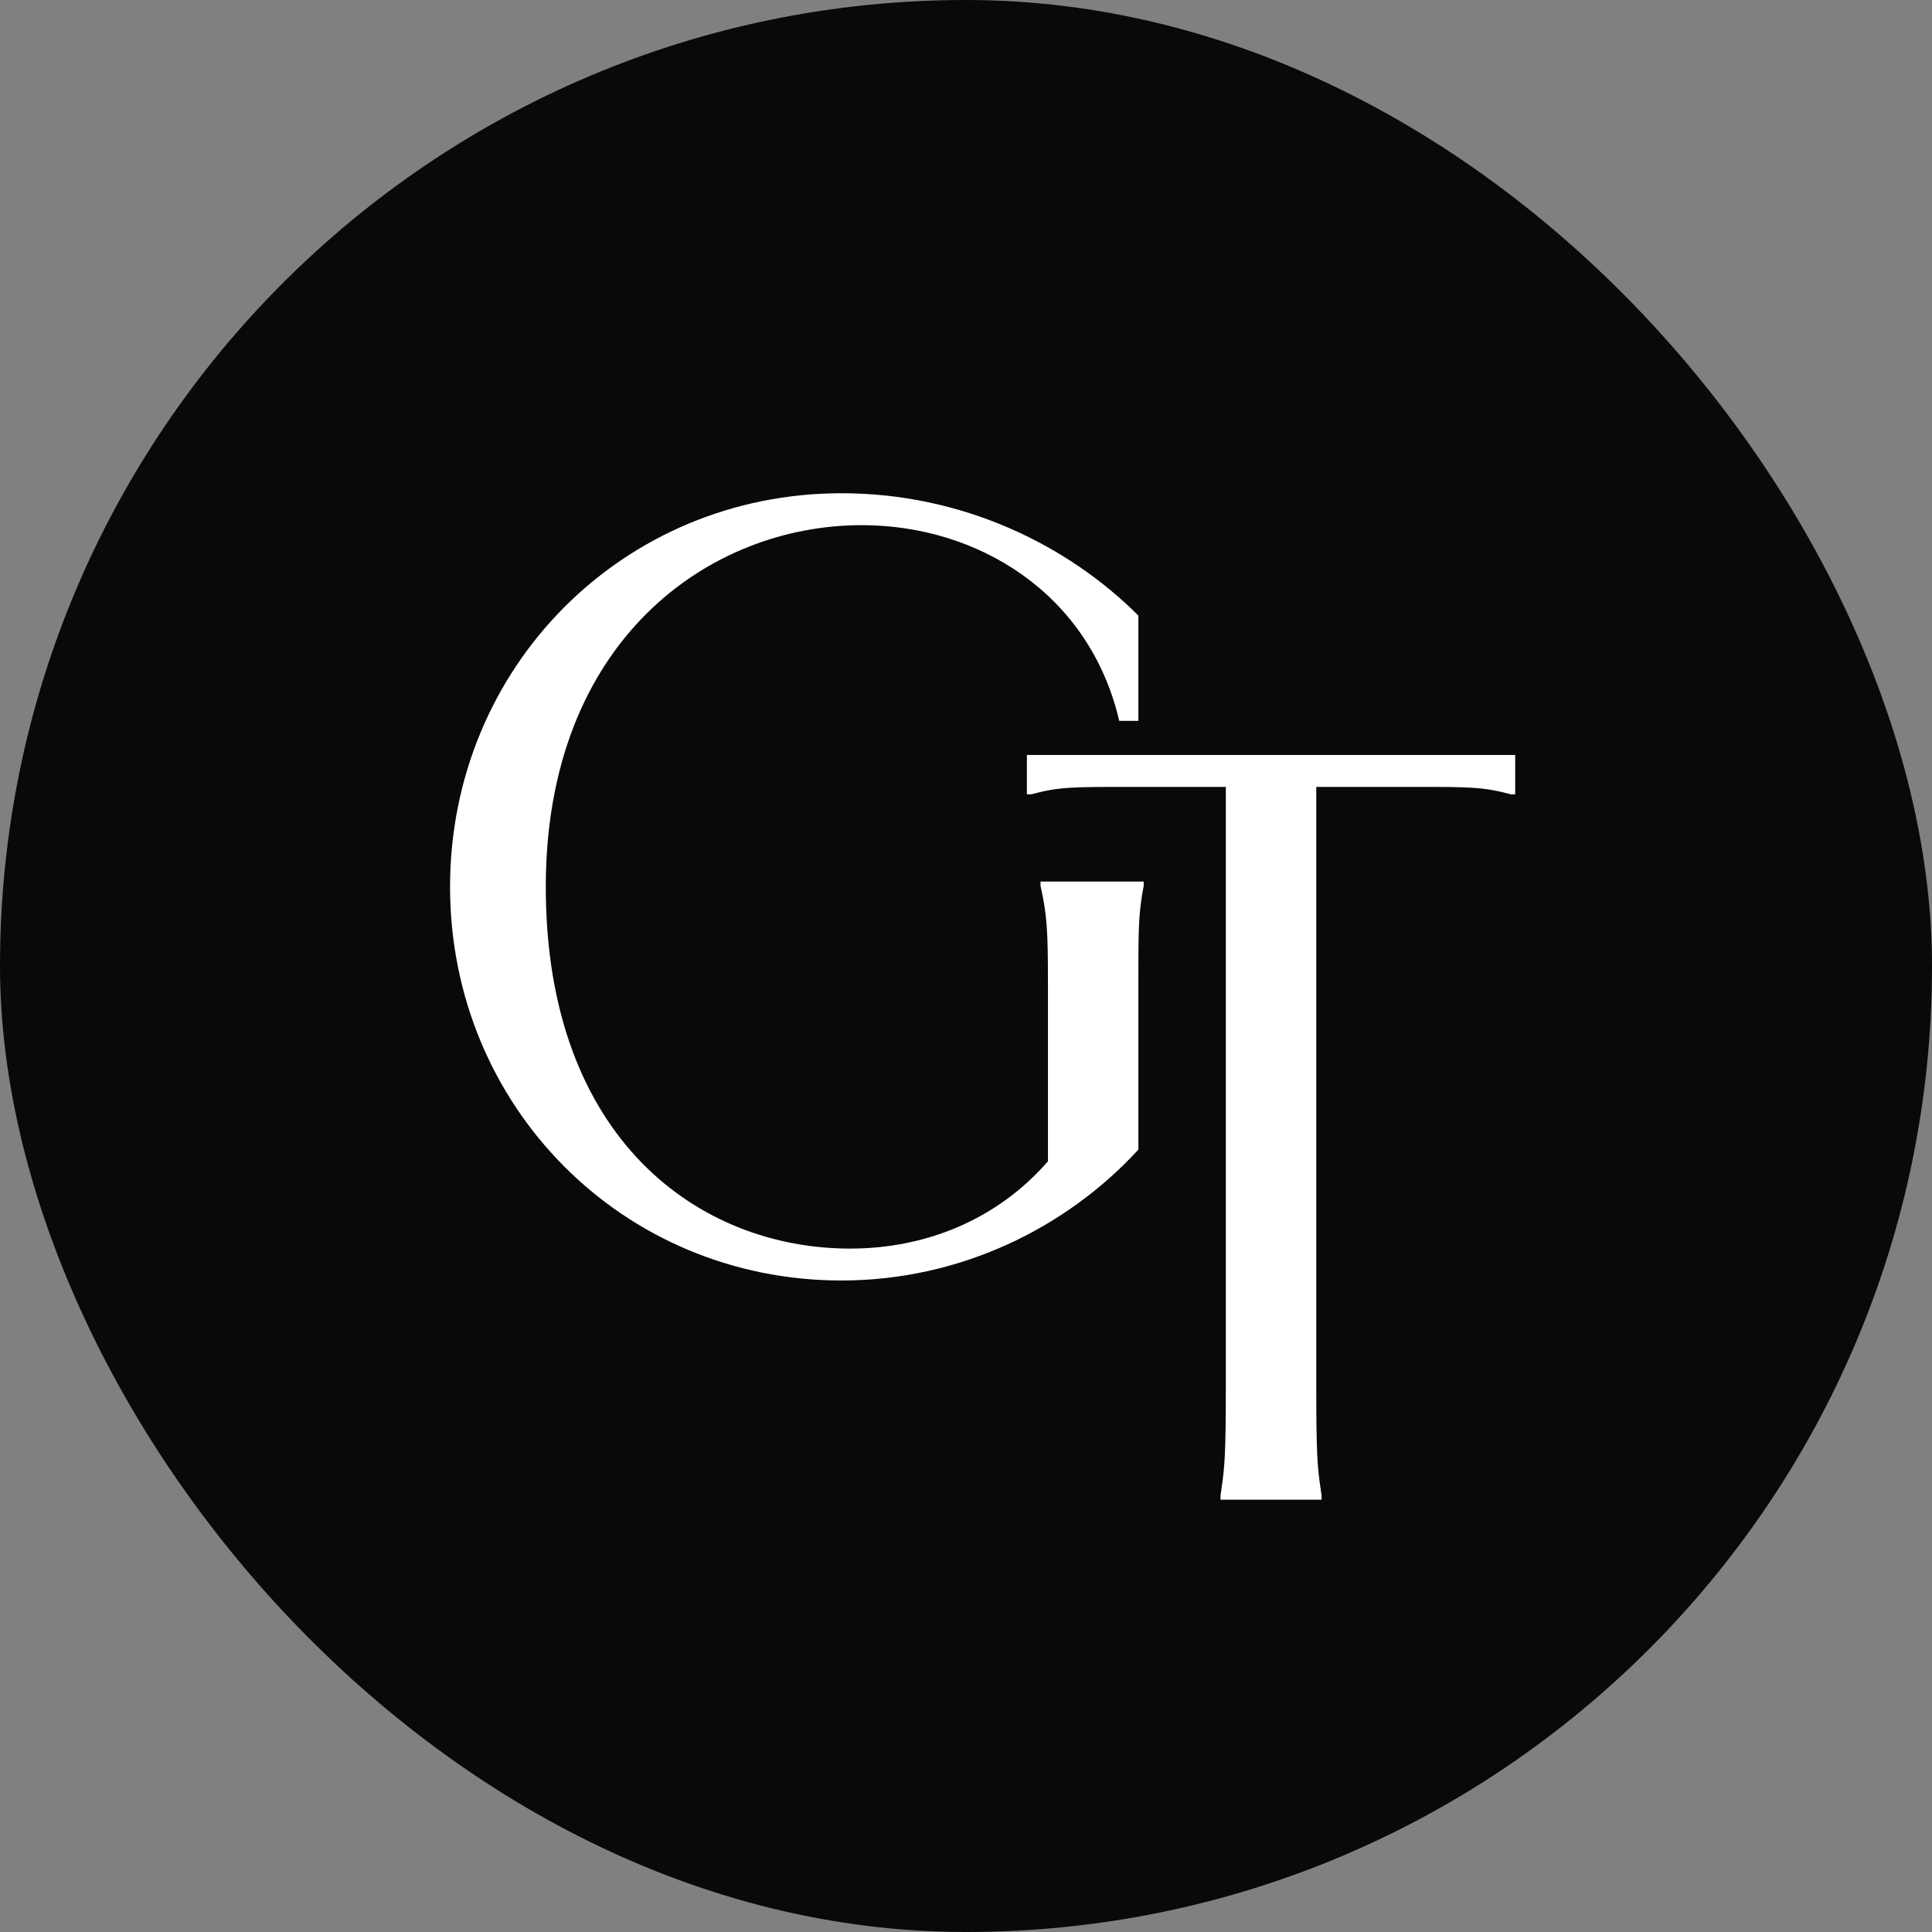 <?xml version="1.0" encoding="UTF-8"?> <svg xmlns="http://www.w3.org/2000/svg" width="60" height="60" viewBox="0 0 60 60" fill="none"><rect x="0" y="0" width="60" height="60" fill="#808080" stroke="none"/><rect width="60" height="60" rx="30" fill="#090909"></rect><path d="M35.353 19.117V22.388H34.759C33.834 18.423 30.364 16.309 26.763 16.309C22.005 16.309 16.95 19.91 16.95 27.542C16.95 35.406 21.741 38.776 26.4 38.776C28.745 38.776 30.959 37.884 32.545 36.066V30.516C32.545 28.864 32.512 28.401 32.314 27.509V27.377H35.519V27.509C35.353 28.368 35.353 28.864 35.353 30.516V35.703C33.107 38.148 29.803 39.767 26.135 39.767C19.329 39.767 13.977 34.348 13.977 27.542C13.977 20.736 19.329 15.318 26.135 15.318C29.869 15.318 33.14 16.904 35.353 19.117Z" fill="white"></path><path d="M31.891 23.447H47.056V24.669H46.924C46.065 24.438 45.669 24.438 43.917 24.438H40.878V43.105C40.878 45.087 40.911 45.55 41.01 46.211L41.043 46.442V46.574H37.904V46.442L37.937 46.211C38.036 45.55 38.069 45.087 38.069 43.105V24.438H35.03C33.279 24.438 32.882 24.438 32.023 24.669H31.891V23.447Z" fill="white"></path></svg> 